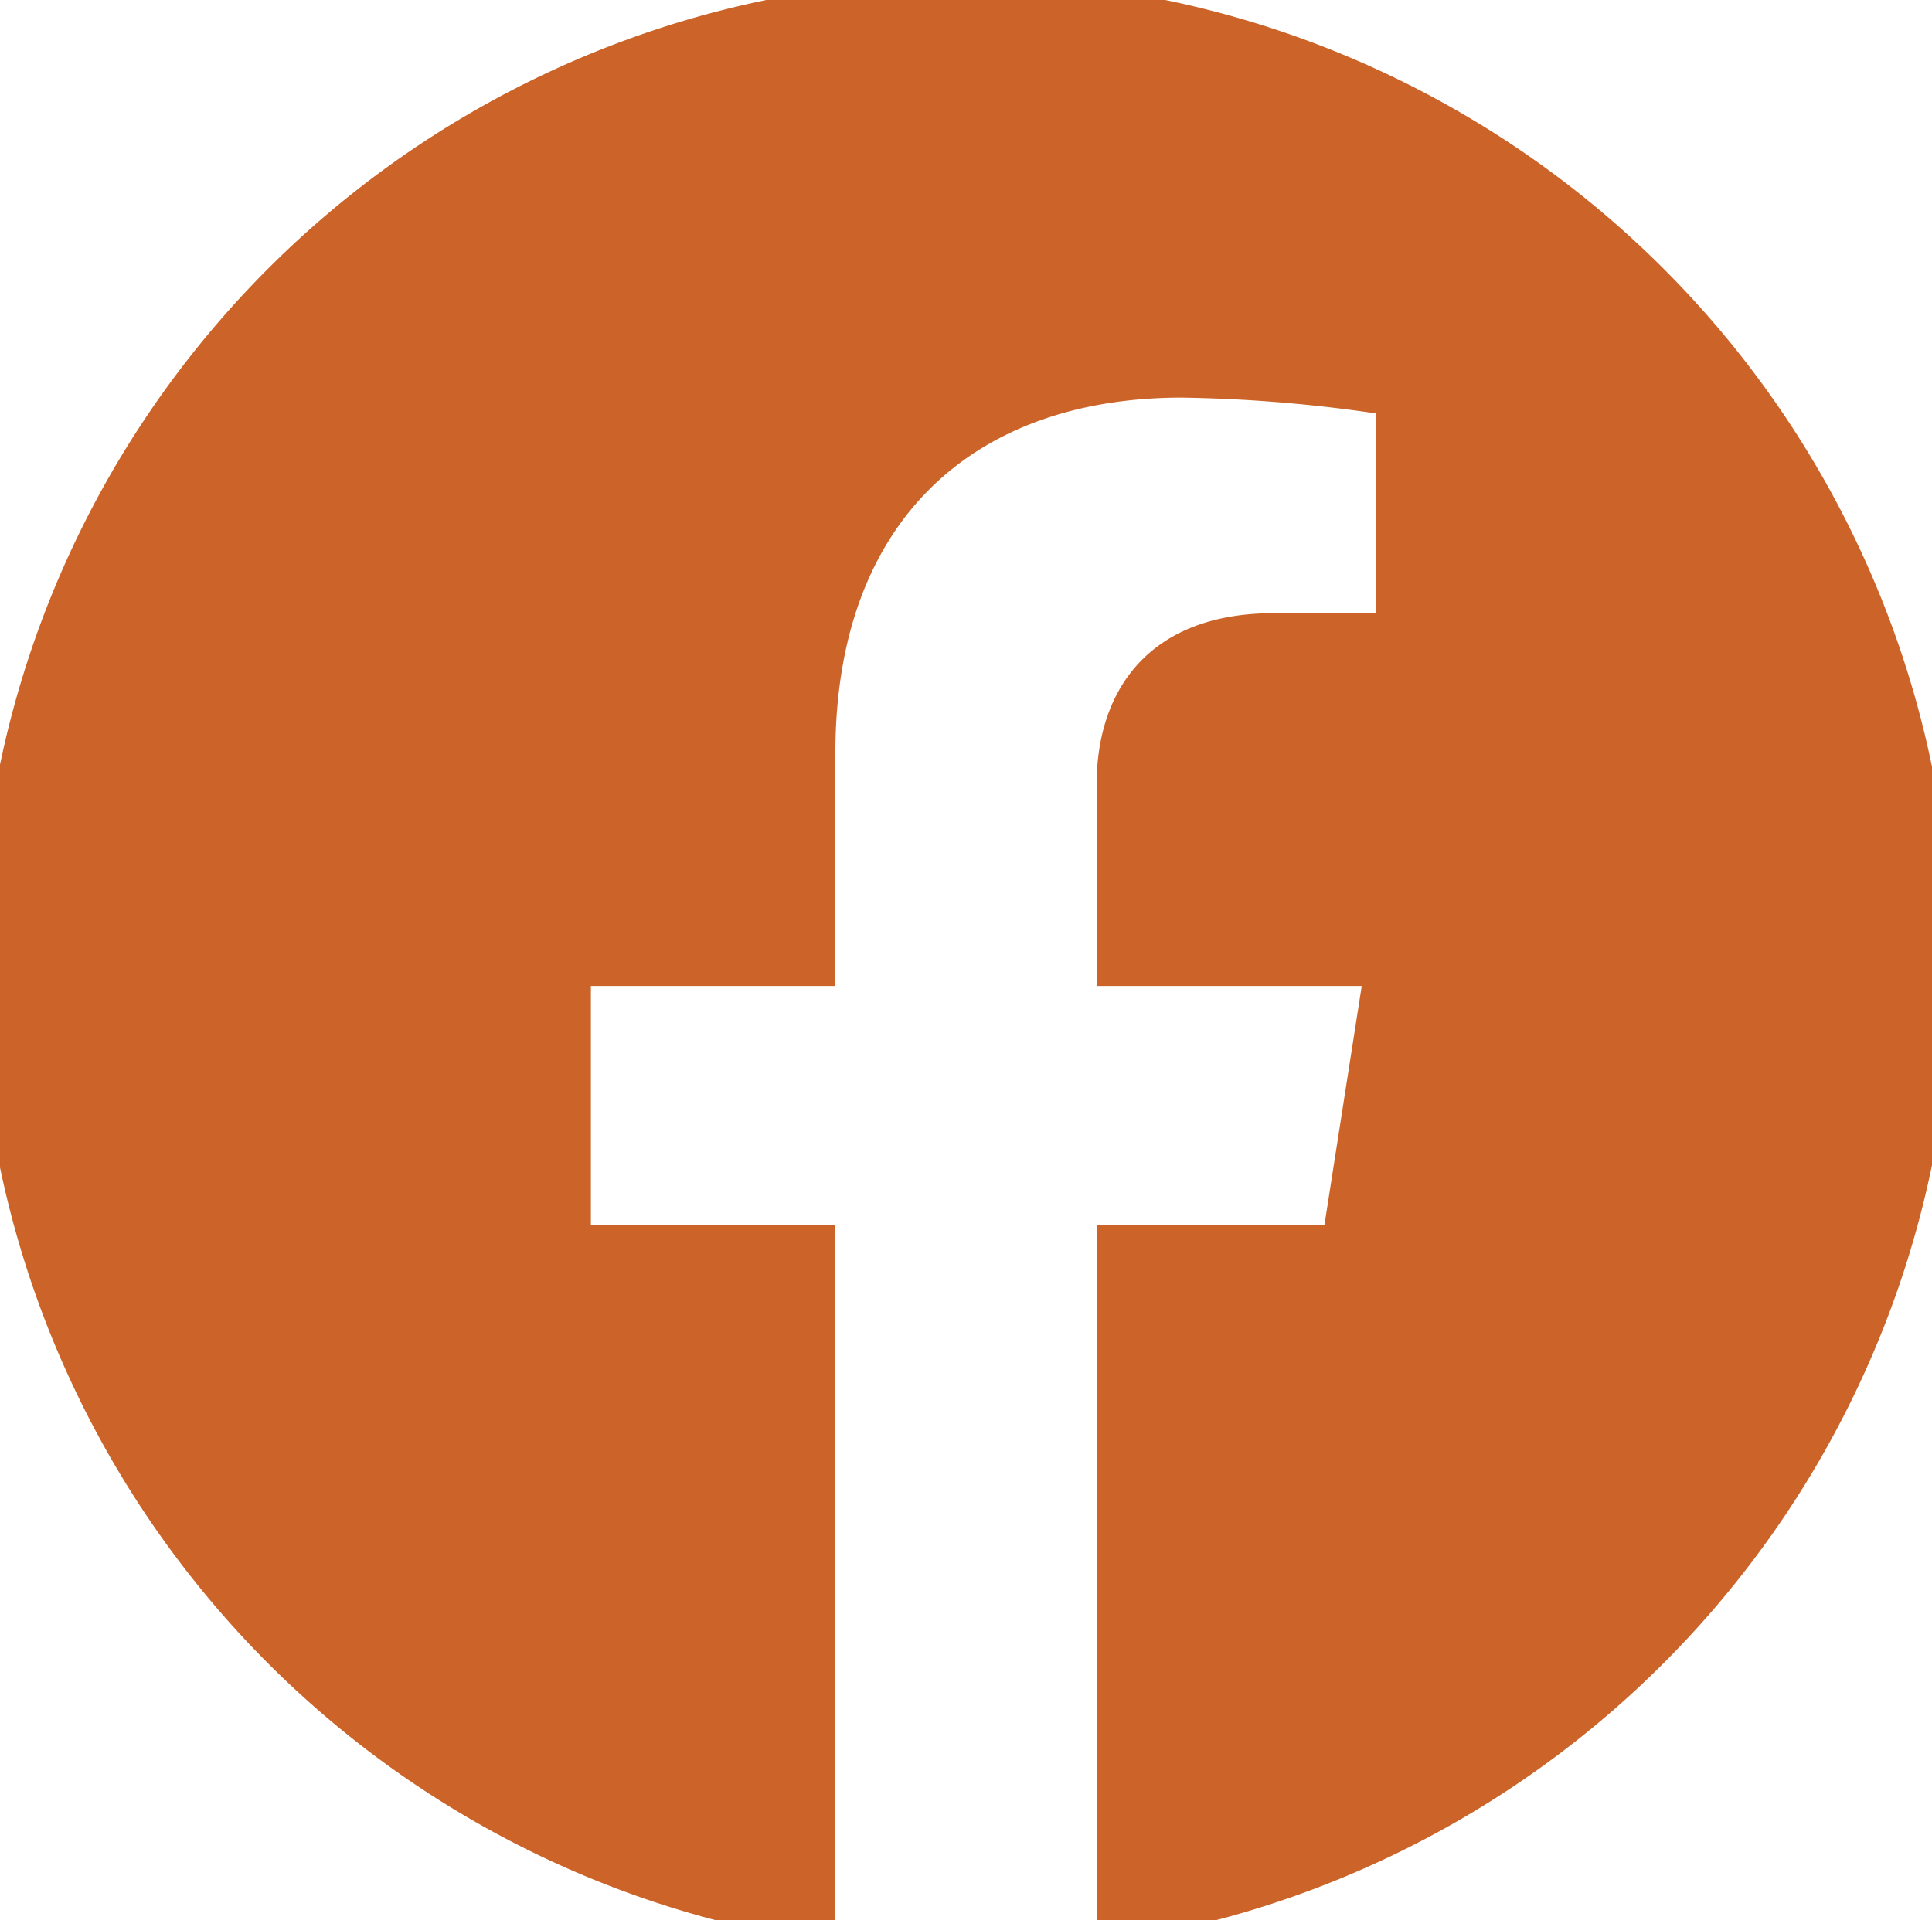 <svg xmlns="http://www.w3.org/2000/svg" viewBox="0 0 47.41 47.13"><defs><style>.cls-1{fill:#721c22;}</style></defs><title>white-round-facebook</title><g id="Layer_2" data-name="Layer 2"><g id="Capa_1" data-name="Capa 1"><path class="cls-1" d="M47.41,23.7a23.72,23.72,0,0,1-20,23.43V30.56h5.52L34,23.7H27.41V19.26c0-1.88.92-3.71,3.86-3.71h3V9.72A36.61,36.61,0,0,0,29,9.26c-5.42,0-9,3.28-9,9.22V23.7H14v6.86h6V47.13A23.71,23.71,0,1,1,47.41,23.7Z" fill="#cc6429" stroke="#cc6429" style="fill: rgb(204, 100, 41); stroke: rgb(204, 100, 41);"></path></g></g></svg>